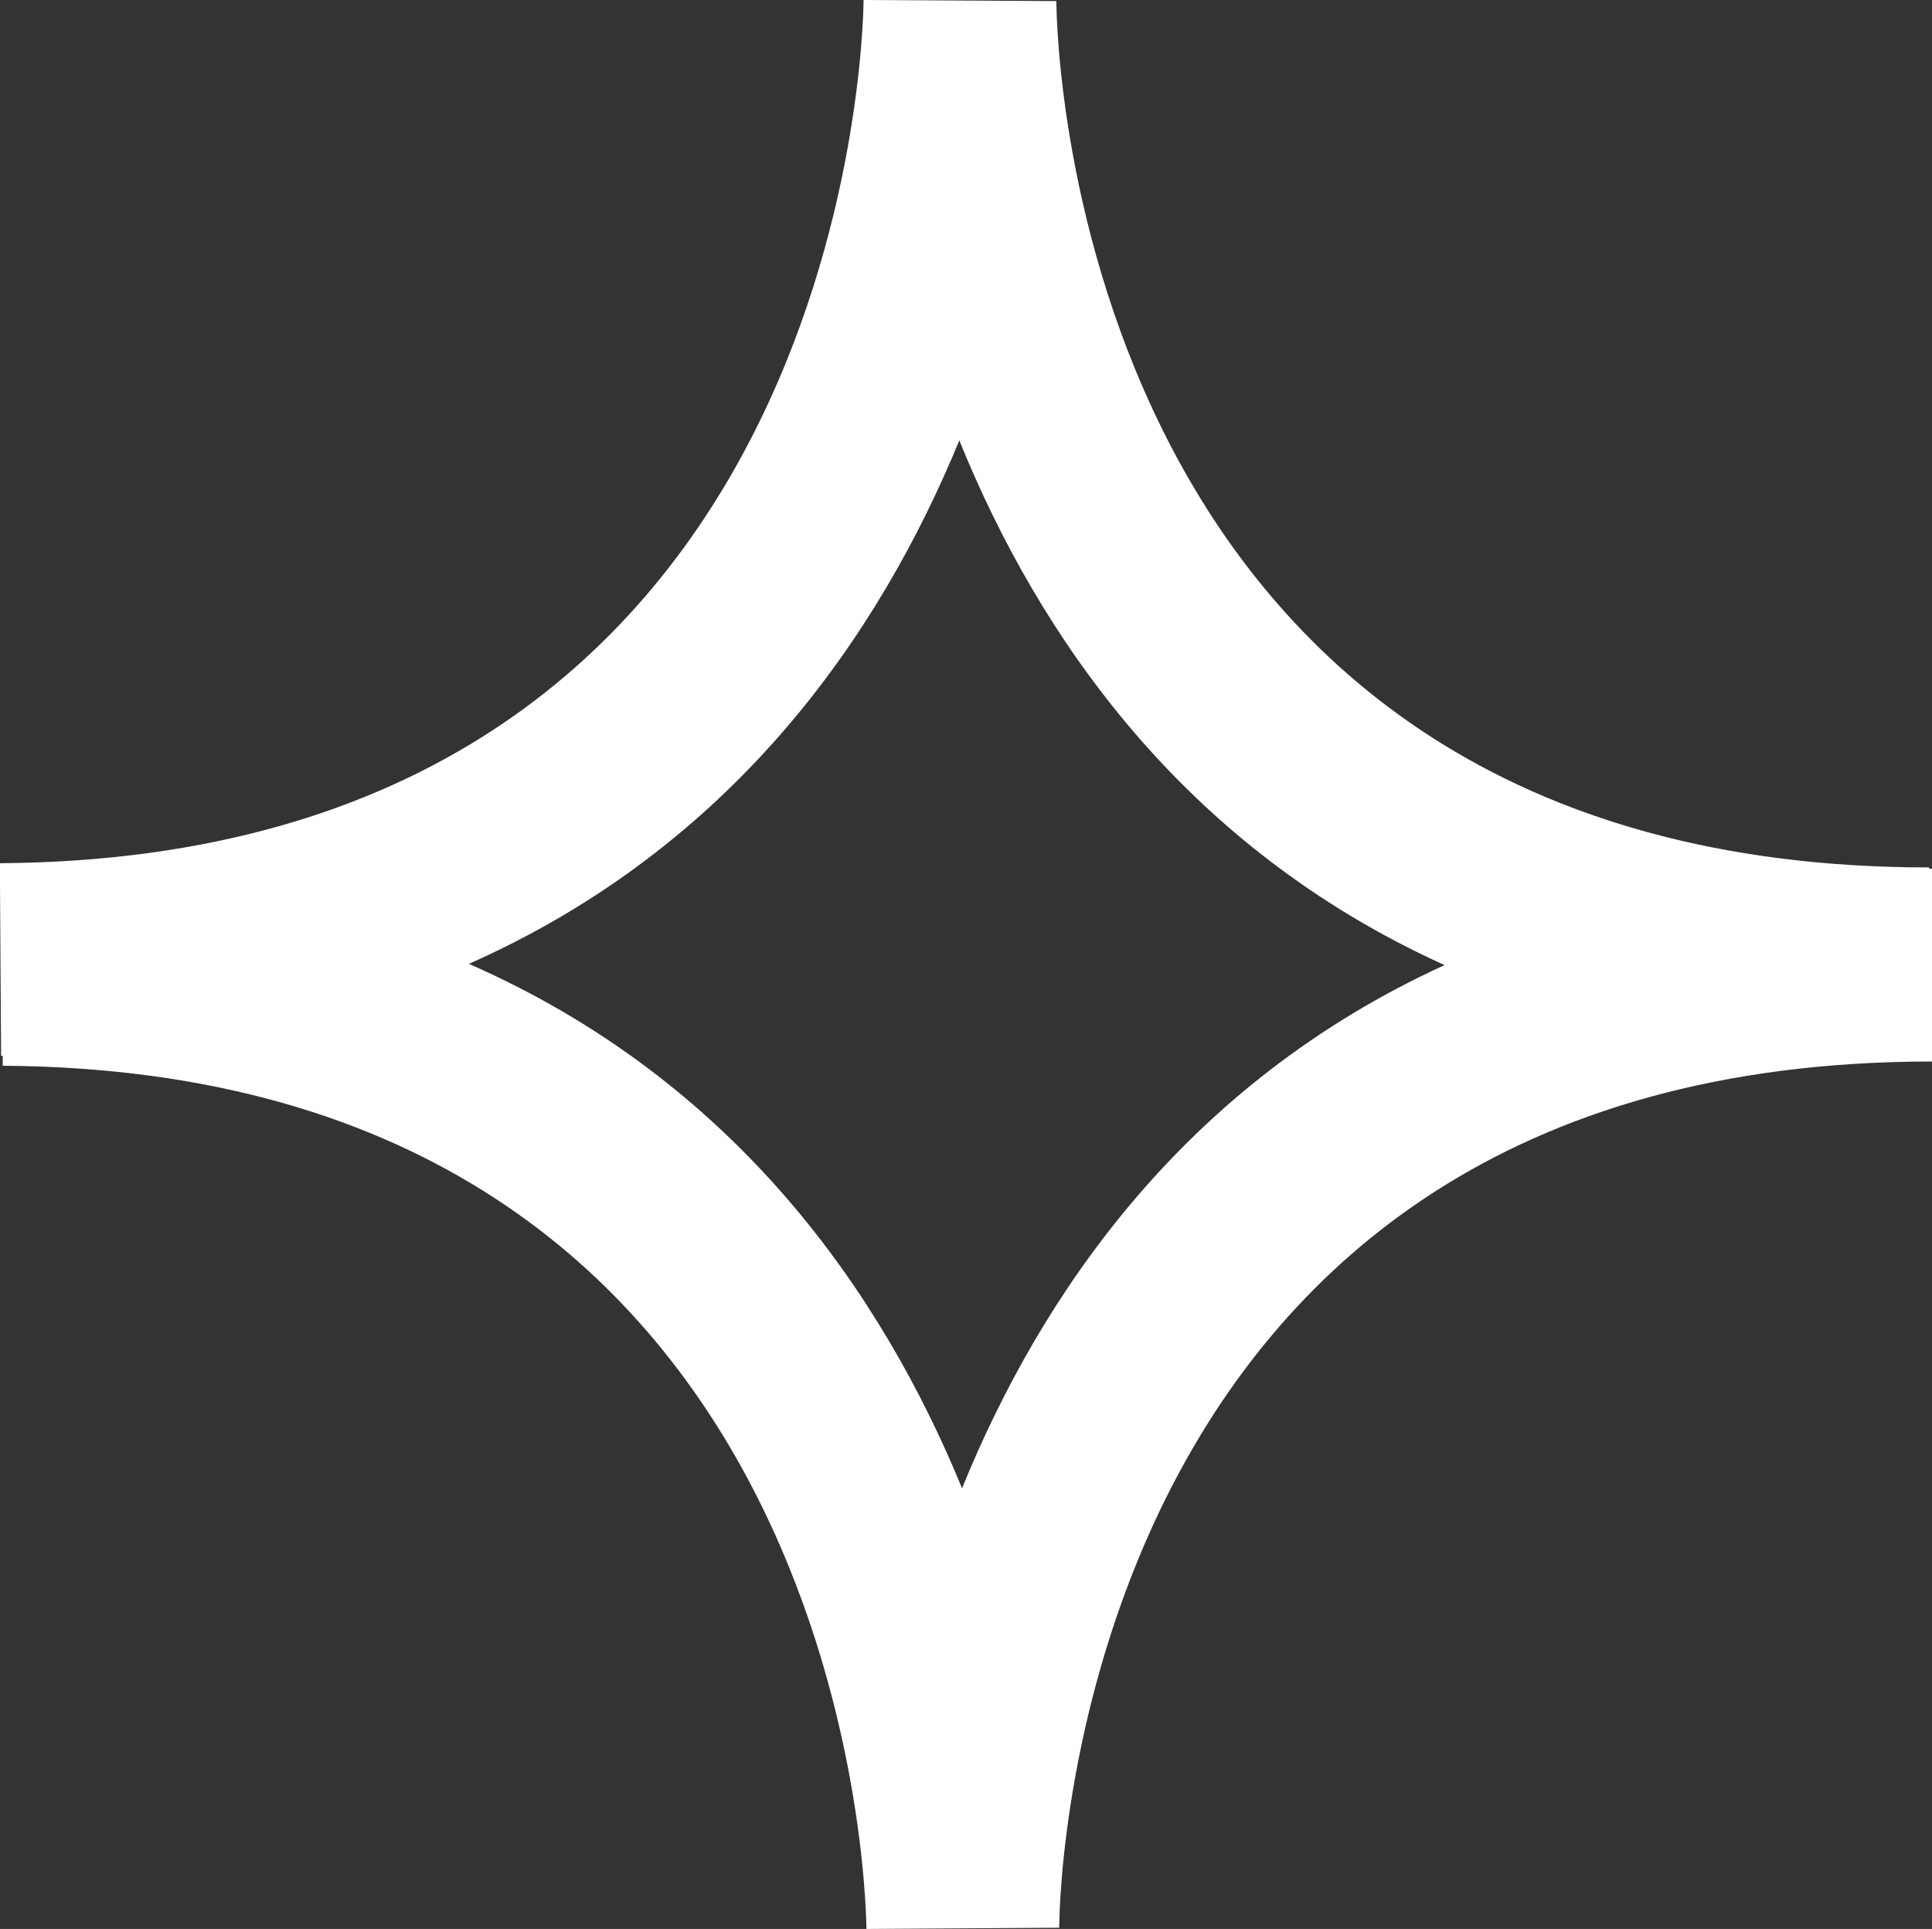 <?xml version="1.0" encoding="UTF-8"?>
<svg id="Livello_2" data-name="Livello 2" xmlns="http://www.w3.org/2000/svg" viewBox="0 0 141.66 141.43">
  <rect x="0" y="0" width="141.66" height="141.43" fill="#333333" stroke="none"/>
  <defs>
    <style>
      .cls-1 {
        fill: #fff;
        stroke-width: 0px;
      }
    </style>
  </defs>
  <g id="Layer_1" data-name="Layer 1">
    <path class="cls-1" d="M141.45,63.68v-.08C78.77,63.61,77.49,2.89,77.46.3h-.01c.01-.12.01-.2.01-.22l-14.14-.08c-.02,2.57-1.3,62.88-63.33,63.29l.09,14.13h.12v.72c62.03.4,63.3,60.72,63.33,63.29l14.14-.09s0-.1-.01-.22h.01c.02-2.58,1.32-63.29,63.99-63.29v-14.14h-.21ZM70.54,109.12c-5.88-14.32-16.6-29.87-36.16-38.45,19.42-8.61,30.09-24.1,35.96-38.38,5.78,14.25,16.33,29.76,35.58,38.47-19.11,8.73-29.61,24.18-35.38,38.36Z"/>
  </g>
</svg>